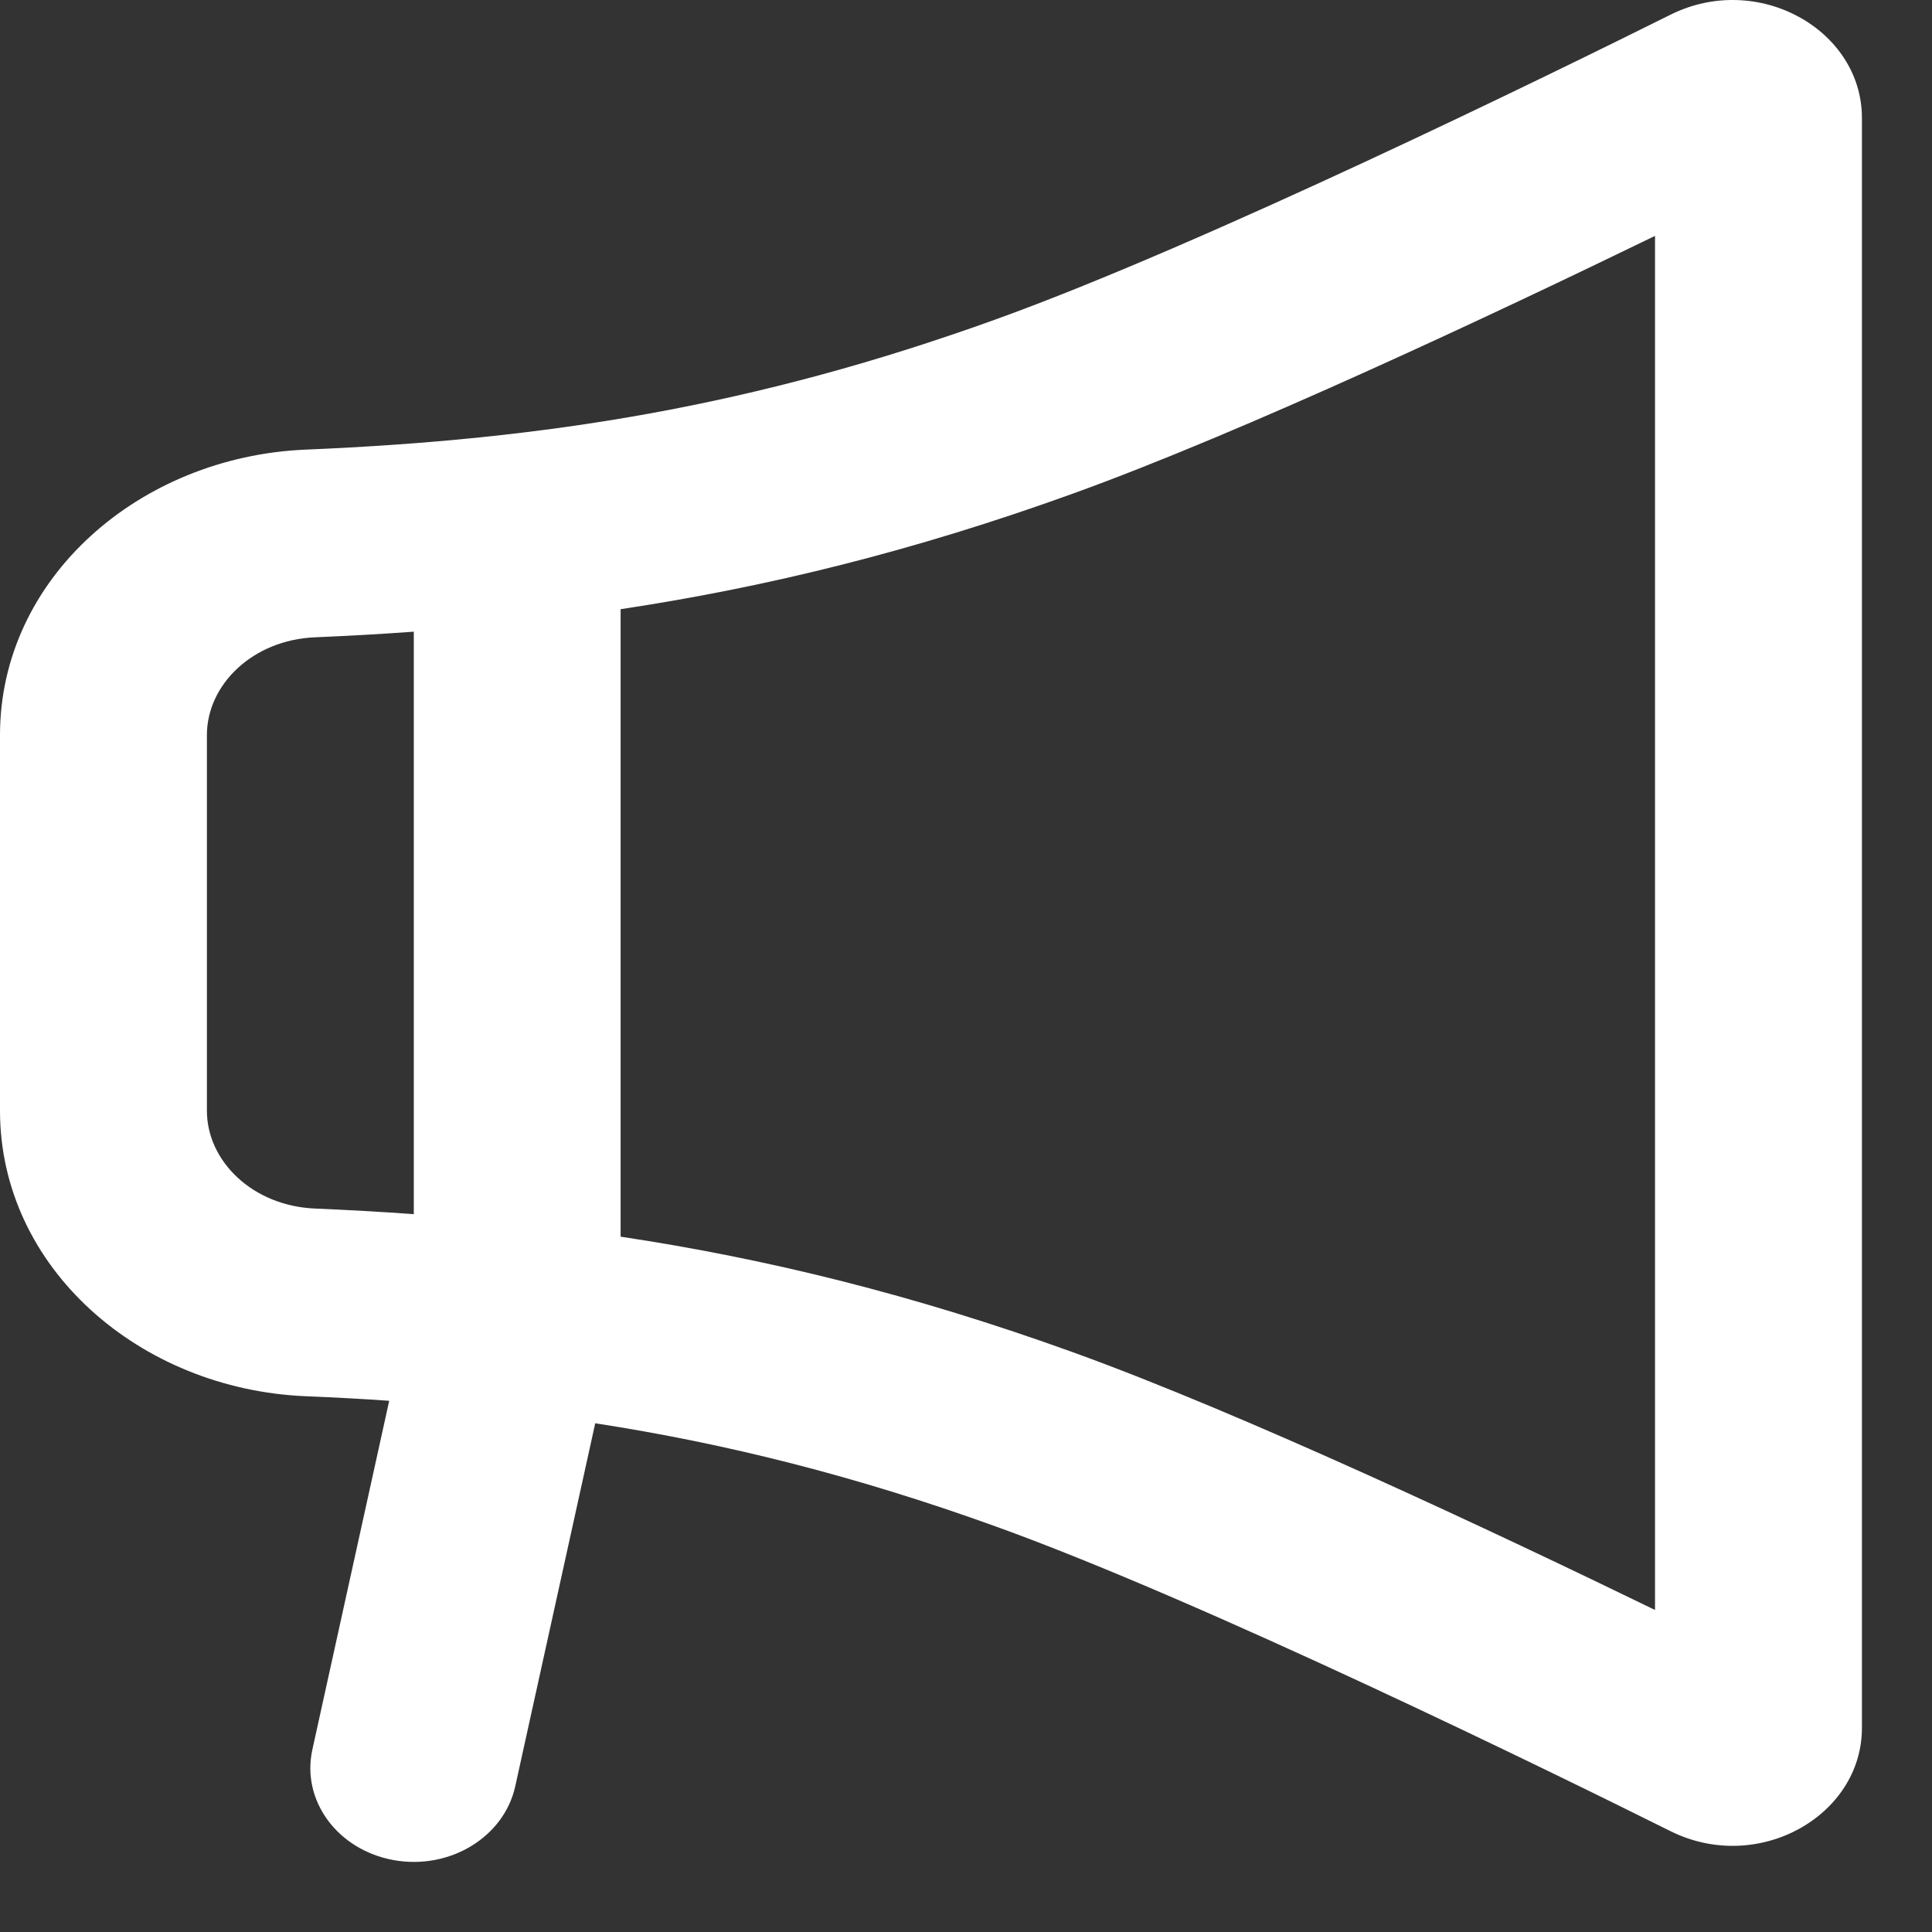 <?xml version="1.0" encoding="UTF-8"?> <svg xmlns="http://www.w3.org/2000/svg" width="22" height="22" viewBox="0 0 22 22" fill="none"><rect x="0" y="0" width="22" height="22" fill="#333333" stroke="none"/> <path fill-rule="evenodd" clip-rule="evenodd" d="M21.202 1.342C21.202 0.34 20.018 -0.329 19.021 0.168C17.682 0.835 13.718 2.779 11.344 3.635C8.582 4.632 6.203 5.006 3.479 5.12C1.589 5.2 0 6.584 0 8.371V12.648C0 14.435 1.589 15.819 3.479 15.899C3.801 15.912 4.118 15.929 4.432 15.951L3.557 19.923C3.429 20.502 3.843 21.065 4.481 21.181C5.118 21.297 5.739 20.921 5.867 20.342L6.778 16.207C8.266 16.437 9.74 16.805 11.344 17.384C13.718 18.24 17.682 20.184 19.021 20.851C20.018 21.348 21.202 20.679 21.202 19.677V1.342ZM7.067 14.082C8.738 14.334 10.405 14.744 12.214 15.397C14.16 16.099 17.027 17.449 18.846 18.333V2.686C17.027 3.57 14.16 4.92 12.214 5.622C10.405 6.275 8.738 6.685 7.067 6.937V14.082ZM4.712 7.193C4.341 7.22 3.967 7.241 3.588 7.257C2.878 7.286 2.356 7.796 2.356 8.371V12.648C2.356 13.223 2.878 13.733 3.588 13.762C3.967 13.778 4.341 13.799 4.712 13.826V7.193Z" fill="white"></path> </svg> 